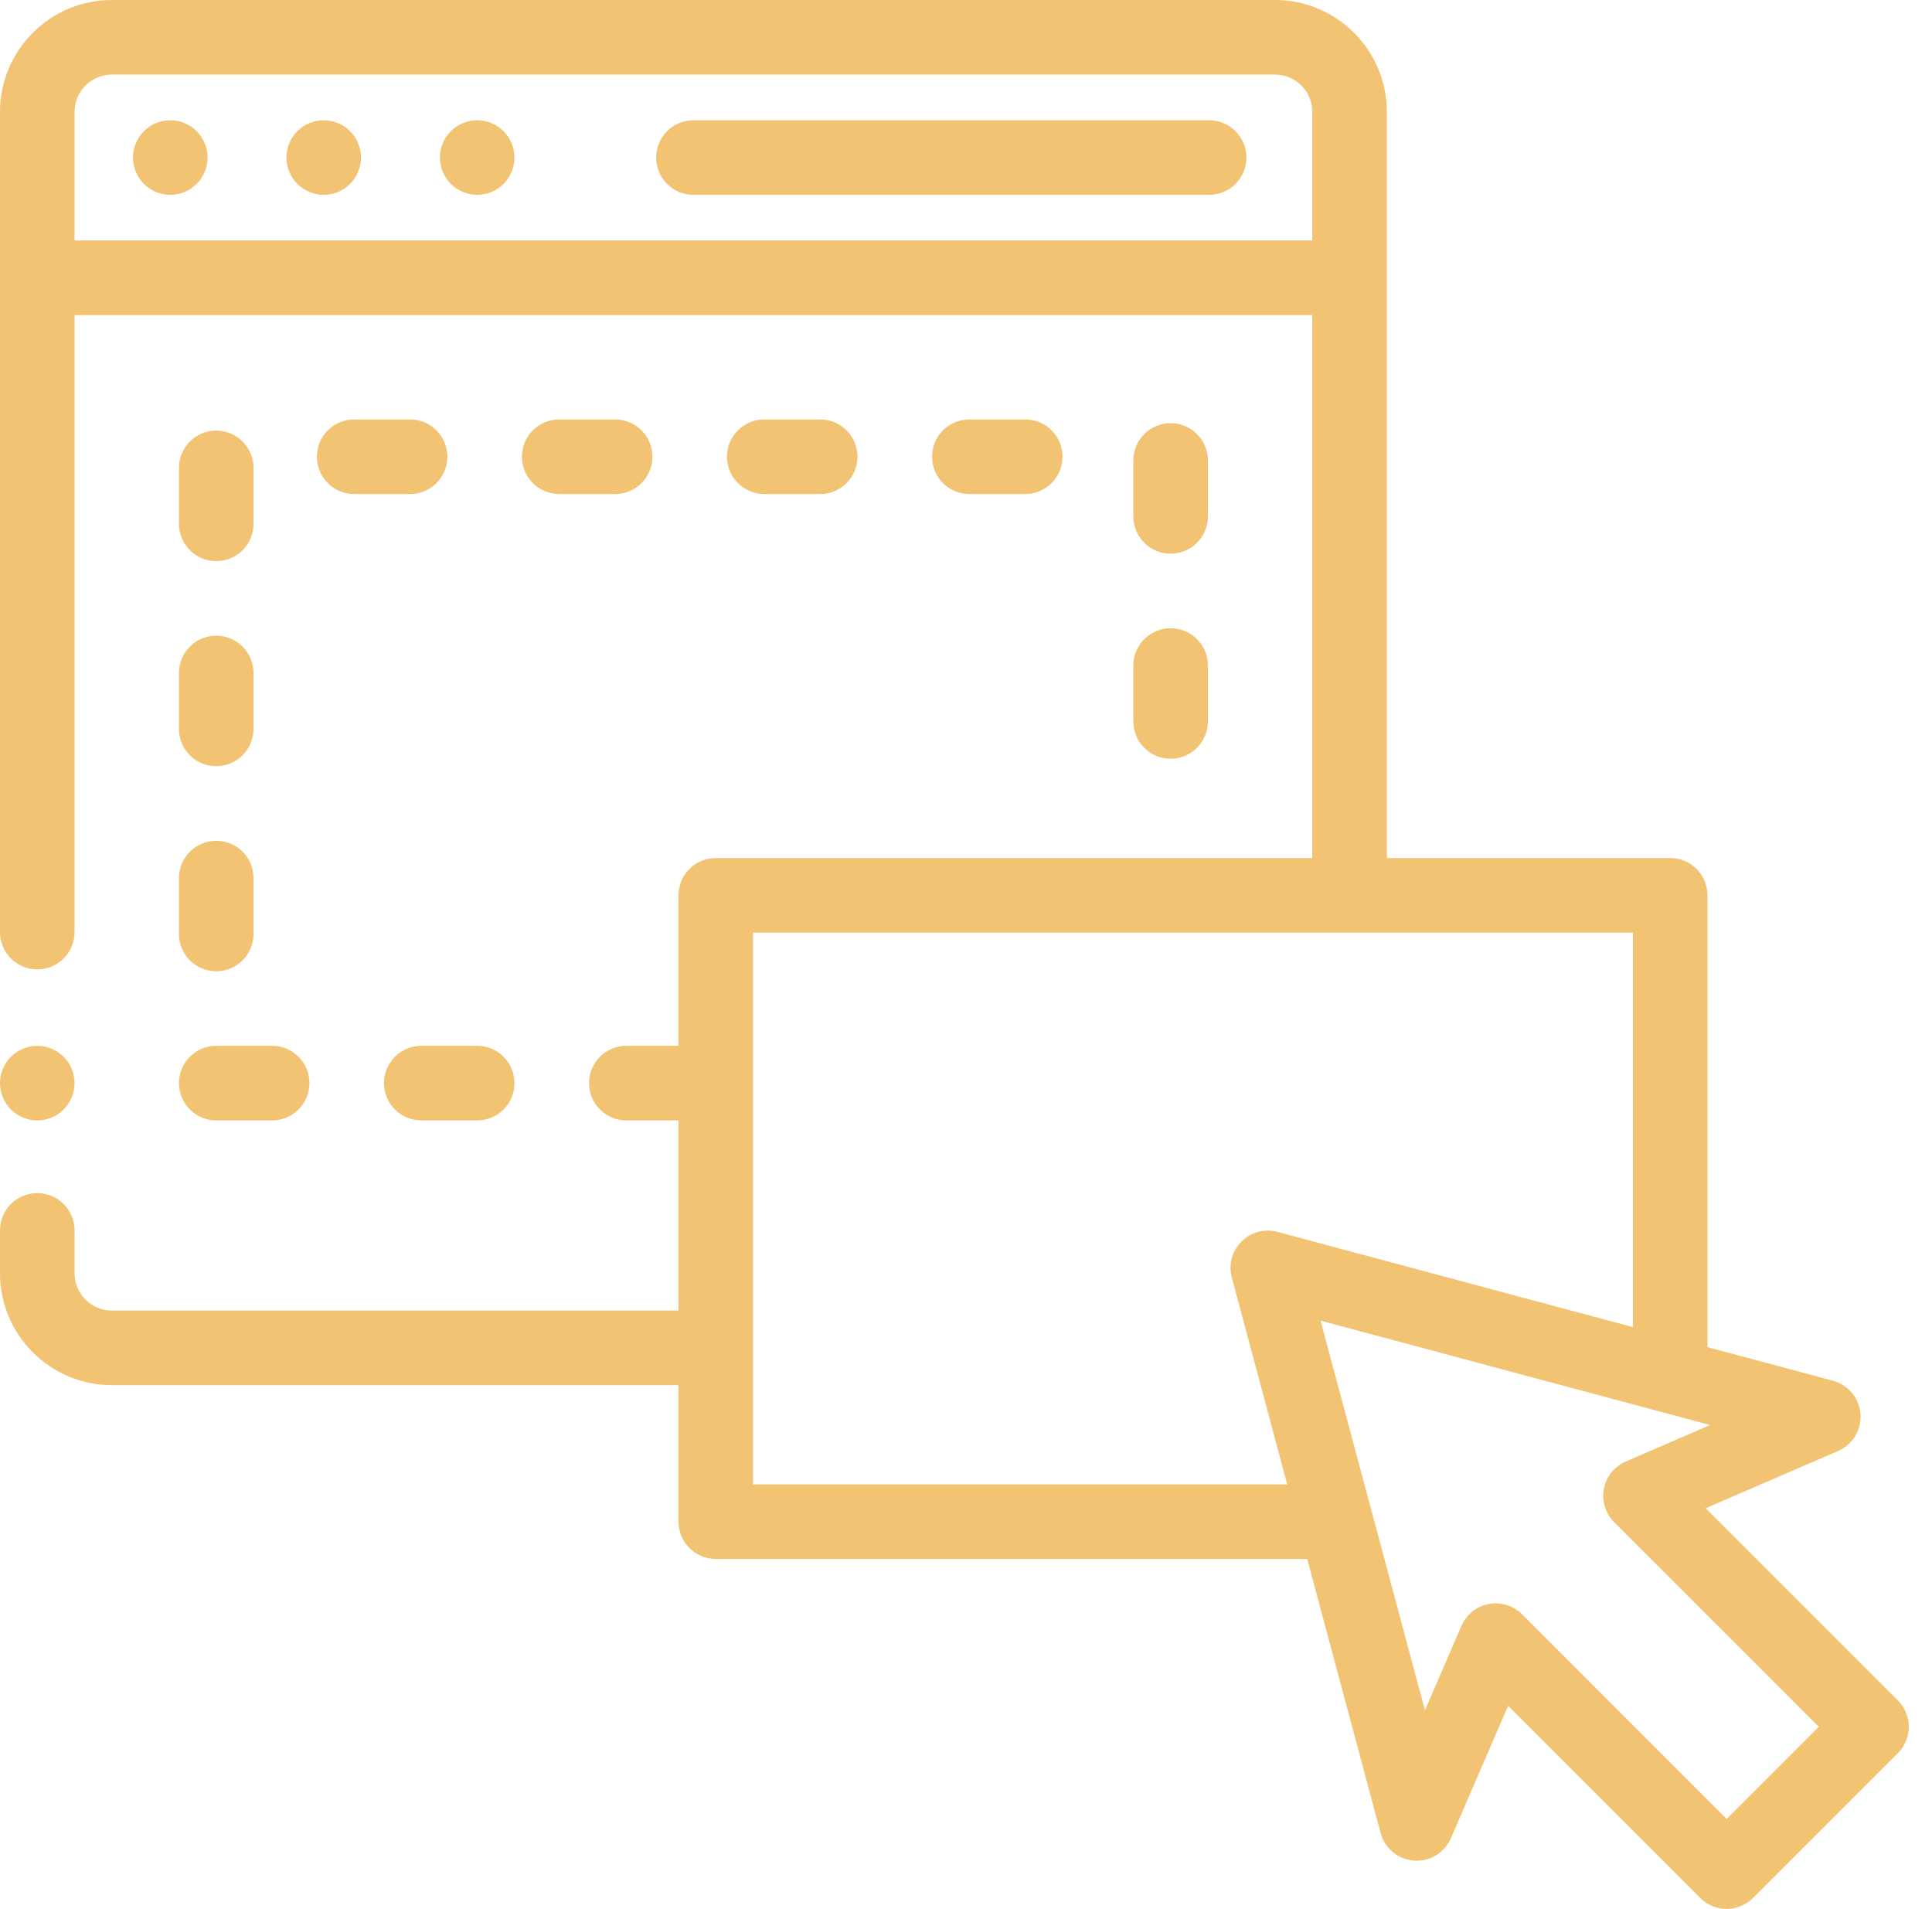<svg width="83" height="82" viewBox="0 0 83 82" fill="none" xmlns="http://www.w3.org/2000/svg">
<path d="M7.688 40.12C7.688 41.005 8.404 41.722 9.289 41.722C10.174 41.722 10.891 41.005 10.891 40.12V37.718C10.891 36.834 10.174 36.117 9.289 36.117C8.404 36.117 7.688 36.834 7.688 37.718V40.12Z" fill="#F1C373"/>
<path d="M9.289 24.104C10.174 24.104 10.891 23.387 10.891 22.503V20.1C10.891 19.216 10.174 18.498 9.289 18.498C8.404 18.498 7.688 19.216 7.688 20.1V22.503C7.688 23.387 8.404 24.104 9.289 24.104Z" fill="#F1C373"/>
<path d="M7.688 31.311C7.688 32.196 8.404 32.913 9.289 32.913C10.174 32.913 10.891 32.196 10.891 31.311V28.909C10.891 28.025 10.174 27.307 9.289 27.307C8.404 27.307 7.688 28.025 7.688 28.909V31.311Z" fill="#F1C373"/>
<path d="M9.289 48.129H11.691C12.576 48.129 13.293 47.412 13.293 46.527C13.293 45.642 12.576 44.925 11.691 44.925H9.289C8.404 44.925 7.688 45.642 7.688 46.527C7.688 47.412 8.404 48.129 9.289 48.129Z" fill="#F1C373"/>
<path d="M50.291 23.784C51.175 23.784 51.892 23.067 51.892 22.182V19.78C51.892 18.895 51.175 18.178 50.291 18.178C49.406 18.178 48.689 18.895 48.689 19.78V22.182C48.689 23.067 49.406 23.784 50.291 23.784Z" fill="#F1C373"/>
<path d="M44.045 21.221C44.929 21.221 45.646 20.505 45.646 19.62C45.646 18.735 44.929 18.018 44.045 18.018H41.642C40.757 18.018 40.041 18.735 40.041 19.62C40.041 20.505 40.757 21.221 41.642 21.221H44.045Z" fill="#F1C373"/>
<path d="M17.618 18.018H15.215C14.331 18.018 13.614 18.735 13.614 19.62C13.614 20.505 14.331 21.221 15.215 21.221H17.618C18.502 21.221 19.219 20.505 19.219 19.62C19.219 18.735 18.502 18.018 17.618 18.018Z" fill="#F1C373"/>
<path d="M35.236 21.221C36.12 21.221 36.837 20.505 36.837 19.62C36.837 18.735 36.12 18.018 35.236 18.018H32.833C31.948 18.018 31.231 18.735 31.231 19.62C31.231 20.505 31.948 21.221 32.833 21.221H35.236Z" fill="#F1C373"/>
<path d="M48.689 30.991C48.689 31.876 49.406 32.593 50.291 32.593C51.175 32.593 51.892 31.876 51.892 30.991V28.589C51.892 27.704 51.175 26.987 50.291 26.987C49.406 26.987 48.689 27.704 48.689 28.589V30.991Z" fill="#F1C373"/>
<path d="M26.426 21.221C27.311 21.221 28.028 20.505 28.028 19.62C28.028 18.735 27.311 18.018 26.426 18.018H24.024C23.139 18.018 22.422 18.735 22.422 19.62C22.422 20.505 23.139 21.221 24.024 21.221H26.426Z" fill="#F1C373"/>
<path d="M16.497 46.527C16.497 47.412 17.213 48.129 18.098 48.129H20.501C21.385 48.129 22.102 47.412 22.102 46.527C22.102 45.642 21.385 44.925 20.501 44.925H18.098C17.213 44.925 16.497 45.642 16.497 46.527Z" fill="#F1C373"/>
<path d="M51.945 5.165H29.79C28.905 5.165 28.189 5.883 28.189 6.767C28.189 7.652 28.905 8.369 29.79 8.369H51.945C52.83 8.369 53.547 7.652 53.547 6.767C53.547 5.883 52.83 5.165 51.945 5.165Z" fill="#F1C373"/>
<path d="M13.906 5.166C13.485 5.166 13.072 5.335 12.775 5.635C12.476 5.933 12.305 6.345 12.305 6.768C12.305 7.189 12.476 7.602 12.775 7.9C13.072 8.198 13.485 8.369 13.906 8.369C14.328 8.369 14.741 8.198 15.038 7.9C15.336 7.602 15.508 7.189 15.508 6.768C15.508 6.345 15.337 5.933 15.038 5.635C14.741 5.335 14.329 5.166 13.906 5.166Z" fill="#F1C373"/>
<path d="M7.315 5.166C6.893 5.166 6.48 5.335 6.182 5.635C5.883 5.933 5.713 6.346 5.713 6.768C5.713 7.189 5.883 7.602 6.182 7.9C6.48 8.198 6.892 8.369 7.315 8.369C7.736 8.369 8.148 8.198 8.447 7.9C8.744 7.602 8.917 7.189 8.917 6.768C8.917 6.346 8.745 5.933 8.447 5.635C8.148 5.335 7.736 5.166 7.315 5.166Z" fill="#F1C373"/>
<path d="M20.5 5.166C20.08 5.166 19.666 5.337 19.368 5.635C19.07 5.933 18.899 6.345 18.899 6.768C18.899 7.189 19.07 7.602 19.368 7.9C19.666 8.198 20.08 8.369 20.5 8.369C20.922 8.369 21.335 8.198 21.633 7.9C21.93 7.602 22.102 7.189 22.102 6.768C22.102 6.345 21.93 5.933 21.633 5.635C21.335 5.337 20.922 5.166 20.5 5.166Z" fill="#F1C373"/>
<path d="M1.602 48.13C2.023 48.13 2.436 47.958 2.734 47.66C3.032 47.362 3.203 46.949 3.203 46.528C3.203 46.106 3.032 45.693 2.734 45.395C2.436 45.097 2.023 44.926 1.602 44.926C1.181 44.926 0.767 45.097 0.469 45.395C0.171 45.693 0 46.106 0 46.528C0 46.949 0.171 47.362 0.469 47.66C0.767 47.958 1.181 48.13 1.602 48.13Z" fill="#F1C373"/>
<path d="M81.533 73.043L73.277 64.788L78.965 62.329C79.591 62.058 79.978 61.421 79.927 60.742C79.877 60.062 79.403 59.488 78.744 59.312L73.354 57.867V38.46C73.354 37.575 72.637 36.858 71.752 36.858H59.58V4.805C59.58 2.156 57.425 0 54.775 0H4.805C2.155 0 0 2.156 0 4.805V40.04C0 40.925 0.717 41.642 1.602 41.642C2.486 41.642 3.203 40.925 3.203 40.04V13.534H56.377V36.858H30.751C29.866 36.858 29.149 37.575 29.149 38.46V44.925H26.907C26.022 44.925 25.305 45.642 25.305 46.527C25.305 47.412 26.022 48.128 26.907 48.128H29.149V56.297H4.805C3.921 56.297 3.203 55.578 3.203 54.695V52.853C3.203 51.969 2.486 51.252 1.602 51.252C0.717 51.252 0 51.969 0 52.853V54.695C0 57.345 2.155 59.5 4.805 59.5H29.149V65.366C29.149 66.251 29.866 66.968 30.751 66.968H56.158L59.313 78.742C59.49 79.4 60.063 79.875 60.744 79.925C61.423 79.975 62.06 79.589 62.331 78.963L64.79 73.275L73.046 81.531C73.346 81.831 73.754 82 74.178 82C74.603 82 75.01 81.831 75.311 81.531L81.533 75.309C82.159 74.683 82.159 73.669 81.533 73.043ZM3.203 10.33V4.805C3.203 3.921 3.921 3.203 4.805 3.203H54.775C55.658 3.203 56.377 3.921 56.377 4.805V10.33H3.203ZM32.352 63.765V40.061H70.151V57.009L54.881 52.917C54.328 52.769 53.739 52.927 53.334 53.332C52.929 53.736 52.771 54.326 52.919 54.879L55.3 63.765H32.352ZM74.178 78.134L65.388 69.343C65.084 69.04 64.676 68.874 64.255 68.874C64.156 68.874 64.055 68.883 63.955 68.902C63.434 69.002 62.996 69.353 62.785 69.84L61.217 73.468L56.732 56.73L73.47 61.215L69.842 62.783C69.355 62.993 69.004 63.431 68.905 63.952C68.805 64.474 68.97 65.01 69.345 65.386L78.136 74.177L74.178 78.134Z" fill="#F1C373"/>
</svg>
